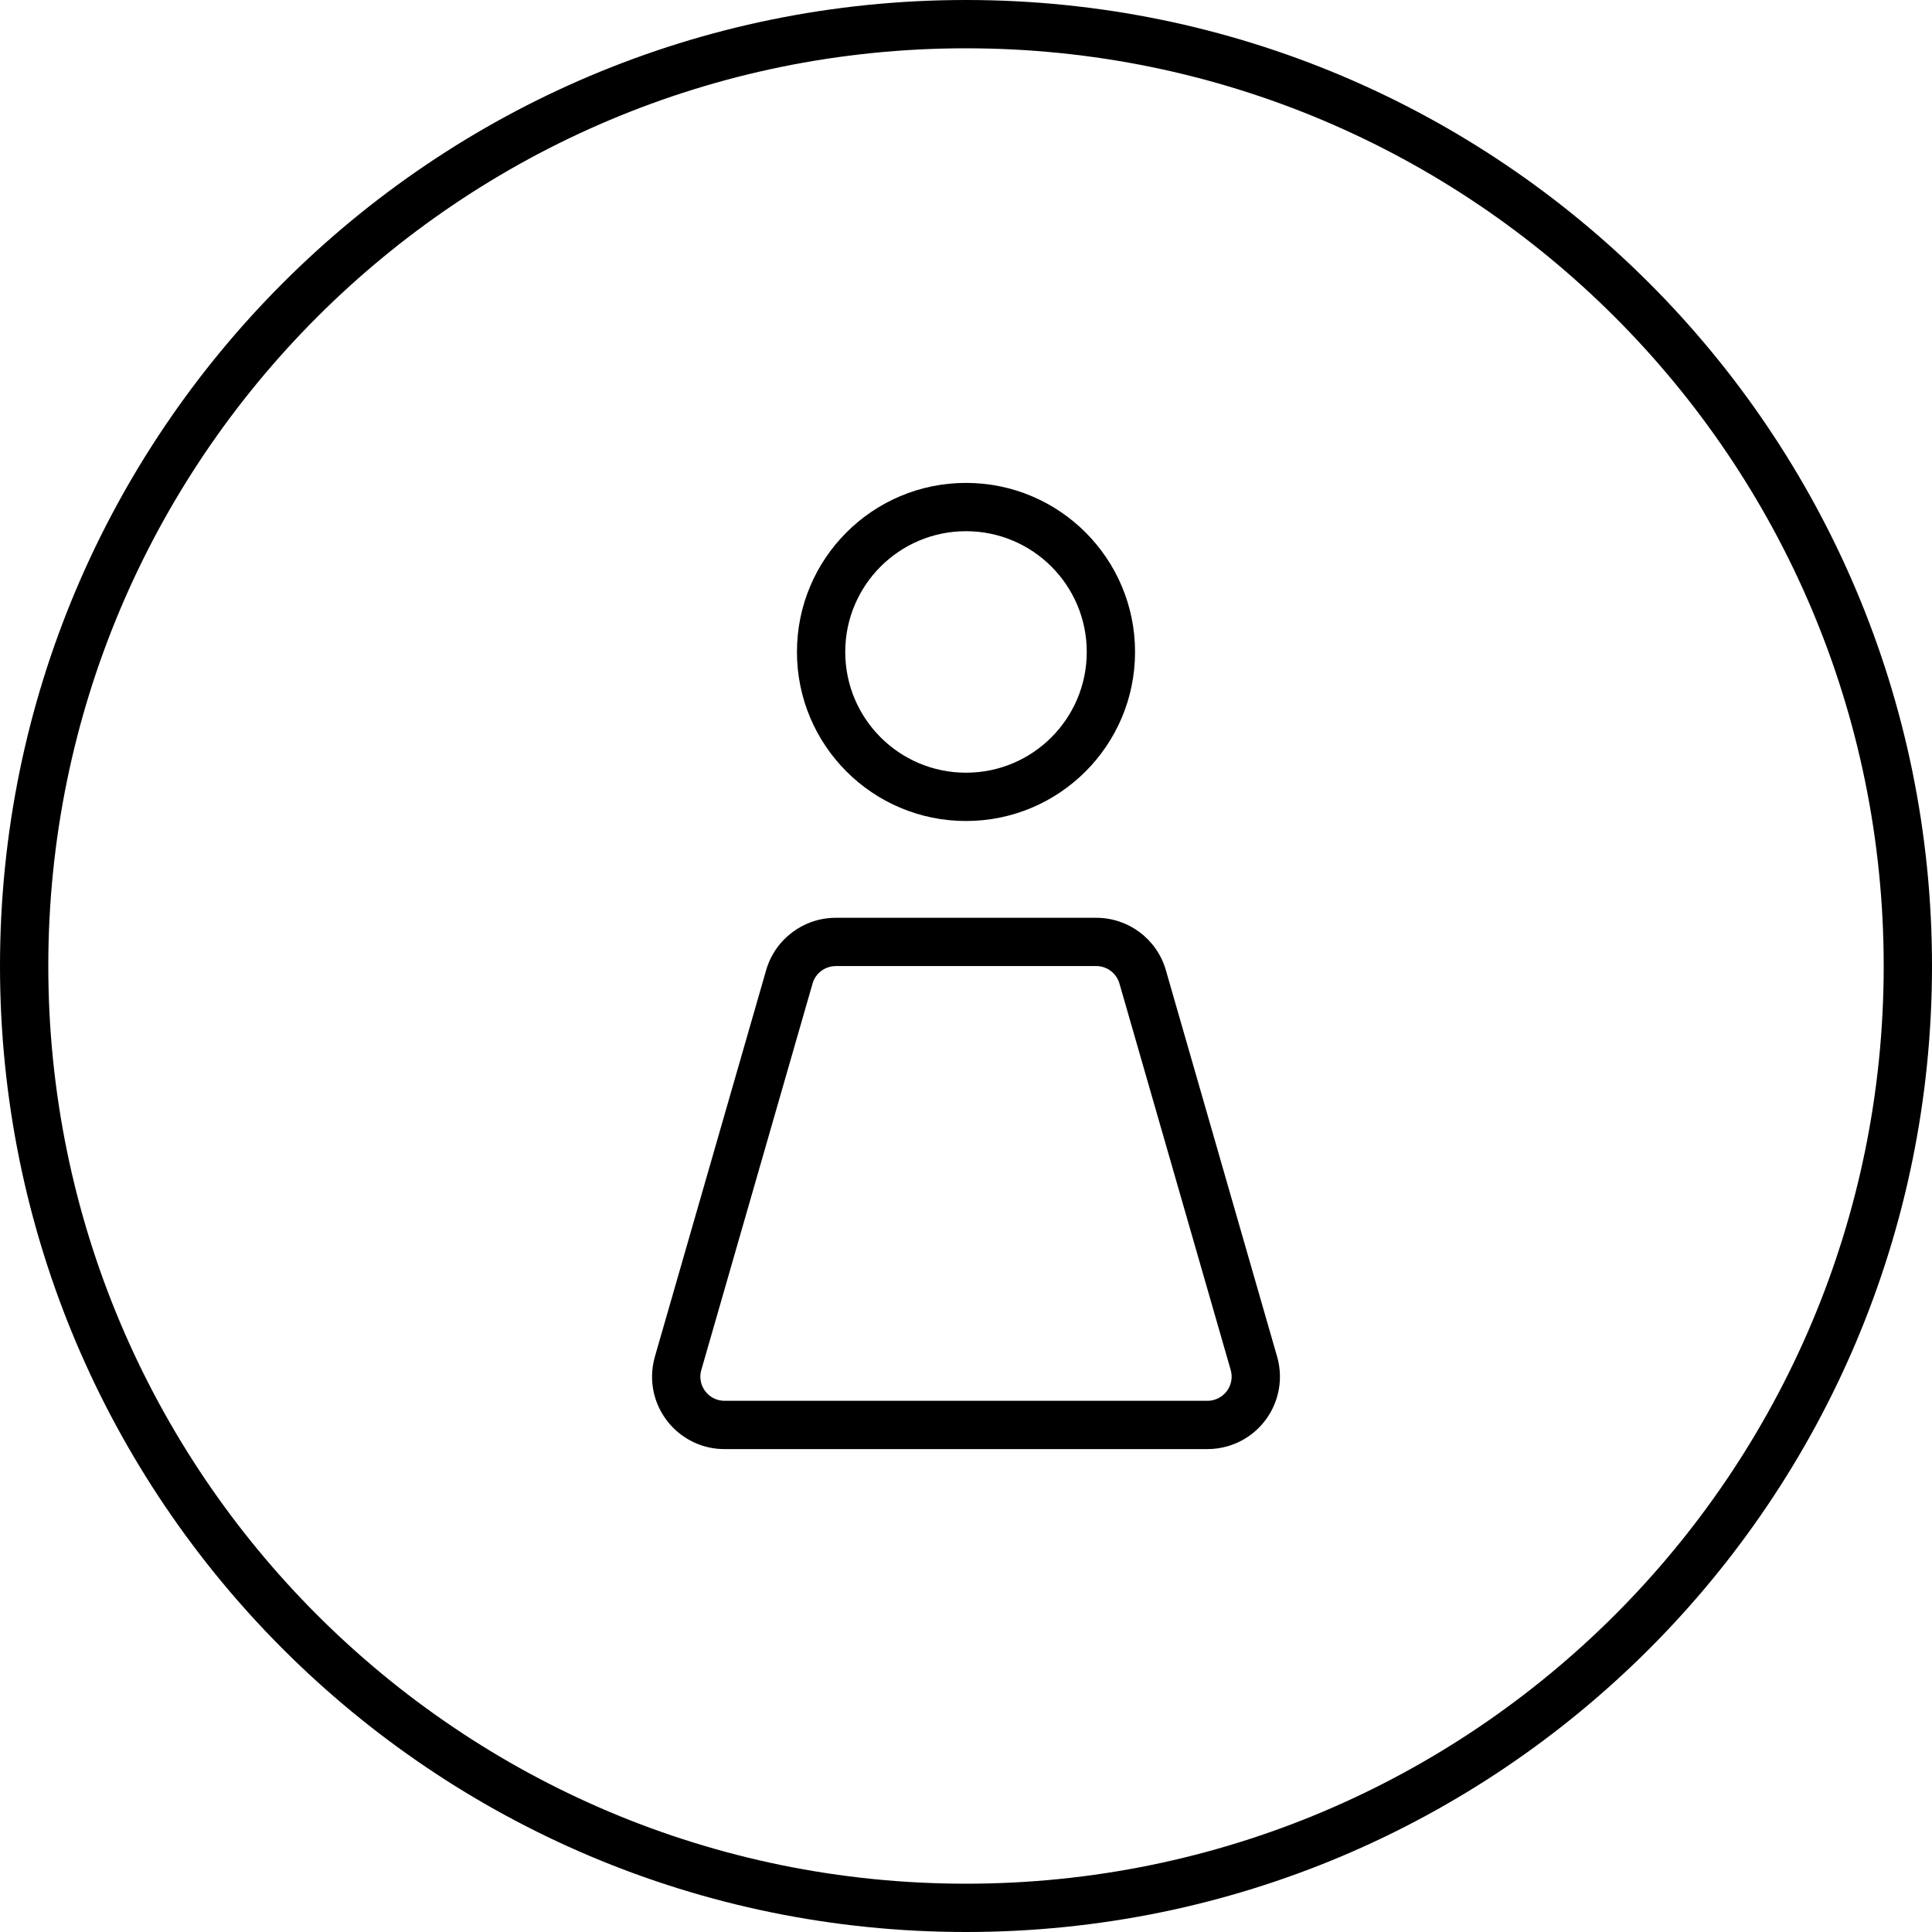 <!-- Generated by IcoMoon.io -->
<svg version="1.1" xmlns="http://www.w3.org/2000/svg" width="40" height="40" viewBox="0 0 40 40">
<title>ic_circle_account_user</title>
<path d="M20 39c10.493 0 19-8.507 19-19s-8.507-19-19-19c-10.493 0-19 8.507-19 19s8.507 19 19 19zM20 40c-11.046 0-20-8.954-20-20s8.954-20 20-20c11.046 0 20 8.954 20 20s-8.954 20-20 20z"></path>
<path d="M17.303 20.002c-0.223 0-0.419 0.147-0.48 0.362l-2.303 8c-0.013 0.045-0.020 0.092-0.020 0.138 0 0.276 0.224 0.5 0.5 0.5h10c0.047 0 0.093-0.007 0.138-0.020 0.265-0.076 0.419-0.353 0.342-0.619l-2.303-8c-0.062-0.214-0.258-0.362-0.48-0.362h-5.394zM17.303 19.002h5.394c0.669 0 1.256 0.442 1.441 1.085l2.303 8c0.229 0.796-0.23 1.627-1.026 1.856-0.135 0.039-0.275 0.059-0.415 0.059h-10c-0.828 0-1.5-0.672-1.5-1.5 0-0.14 0.020-0.28 0.059-0.415l2.303-8c0.185-0.642 0.773-1.085 1.441-1.085zM20 16.998c-1.933 0-3.5-1.567-3.5-3.5s1.567-3.5 3.5-3.5c1.933 0 3.5 1.567 3.5 3.5s-1.567 3.5-3.5 3.5zM20 15.998c1.381 0 2.5-1.119 2.5-2.5s-1.119-2.5-2.5-2.5c-1.381 0-2.5 1.119-2.5 2.5s1.119 2.5 2.5 2.5z"></path>
</svg>
